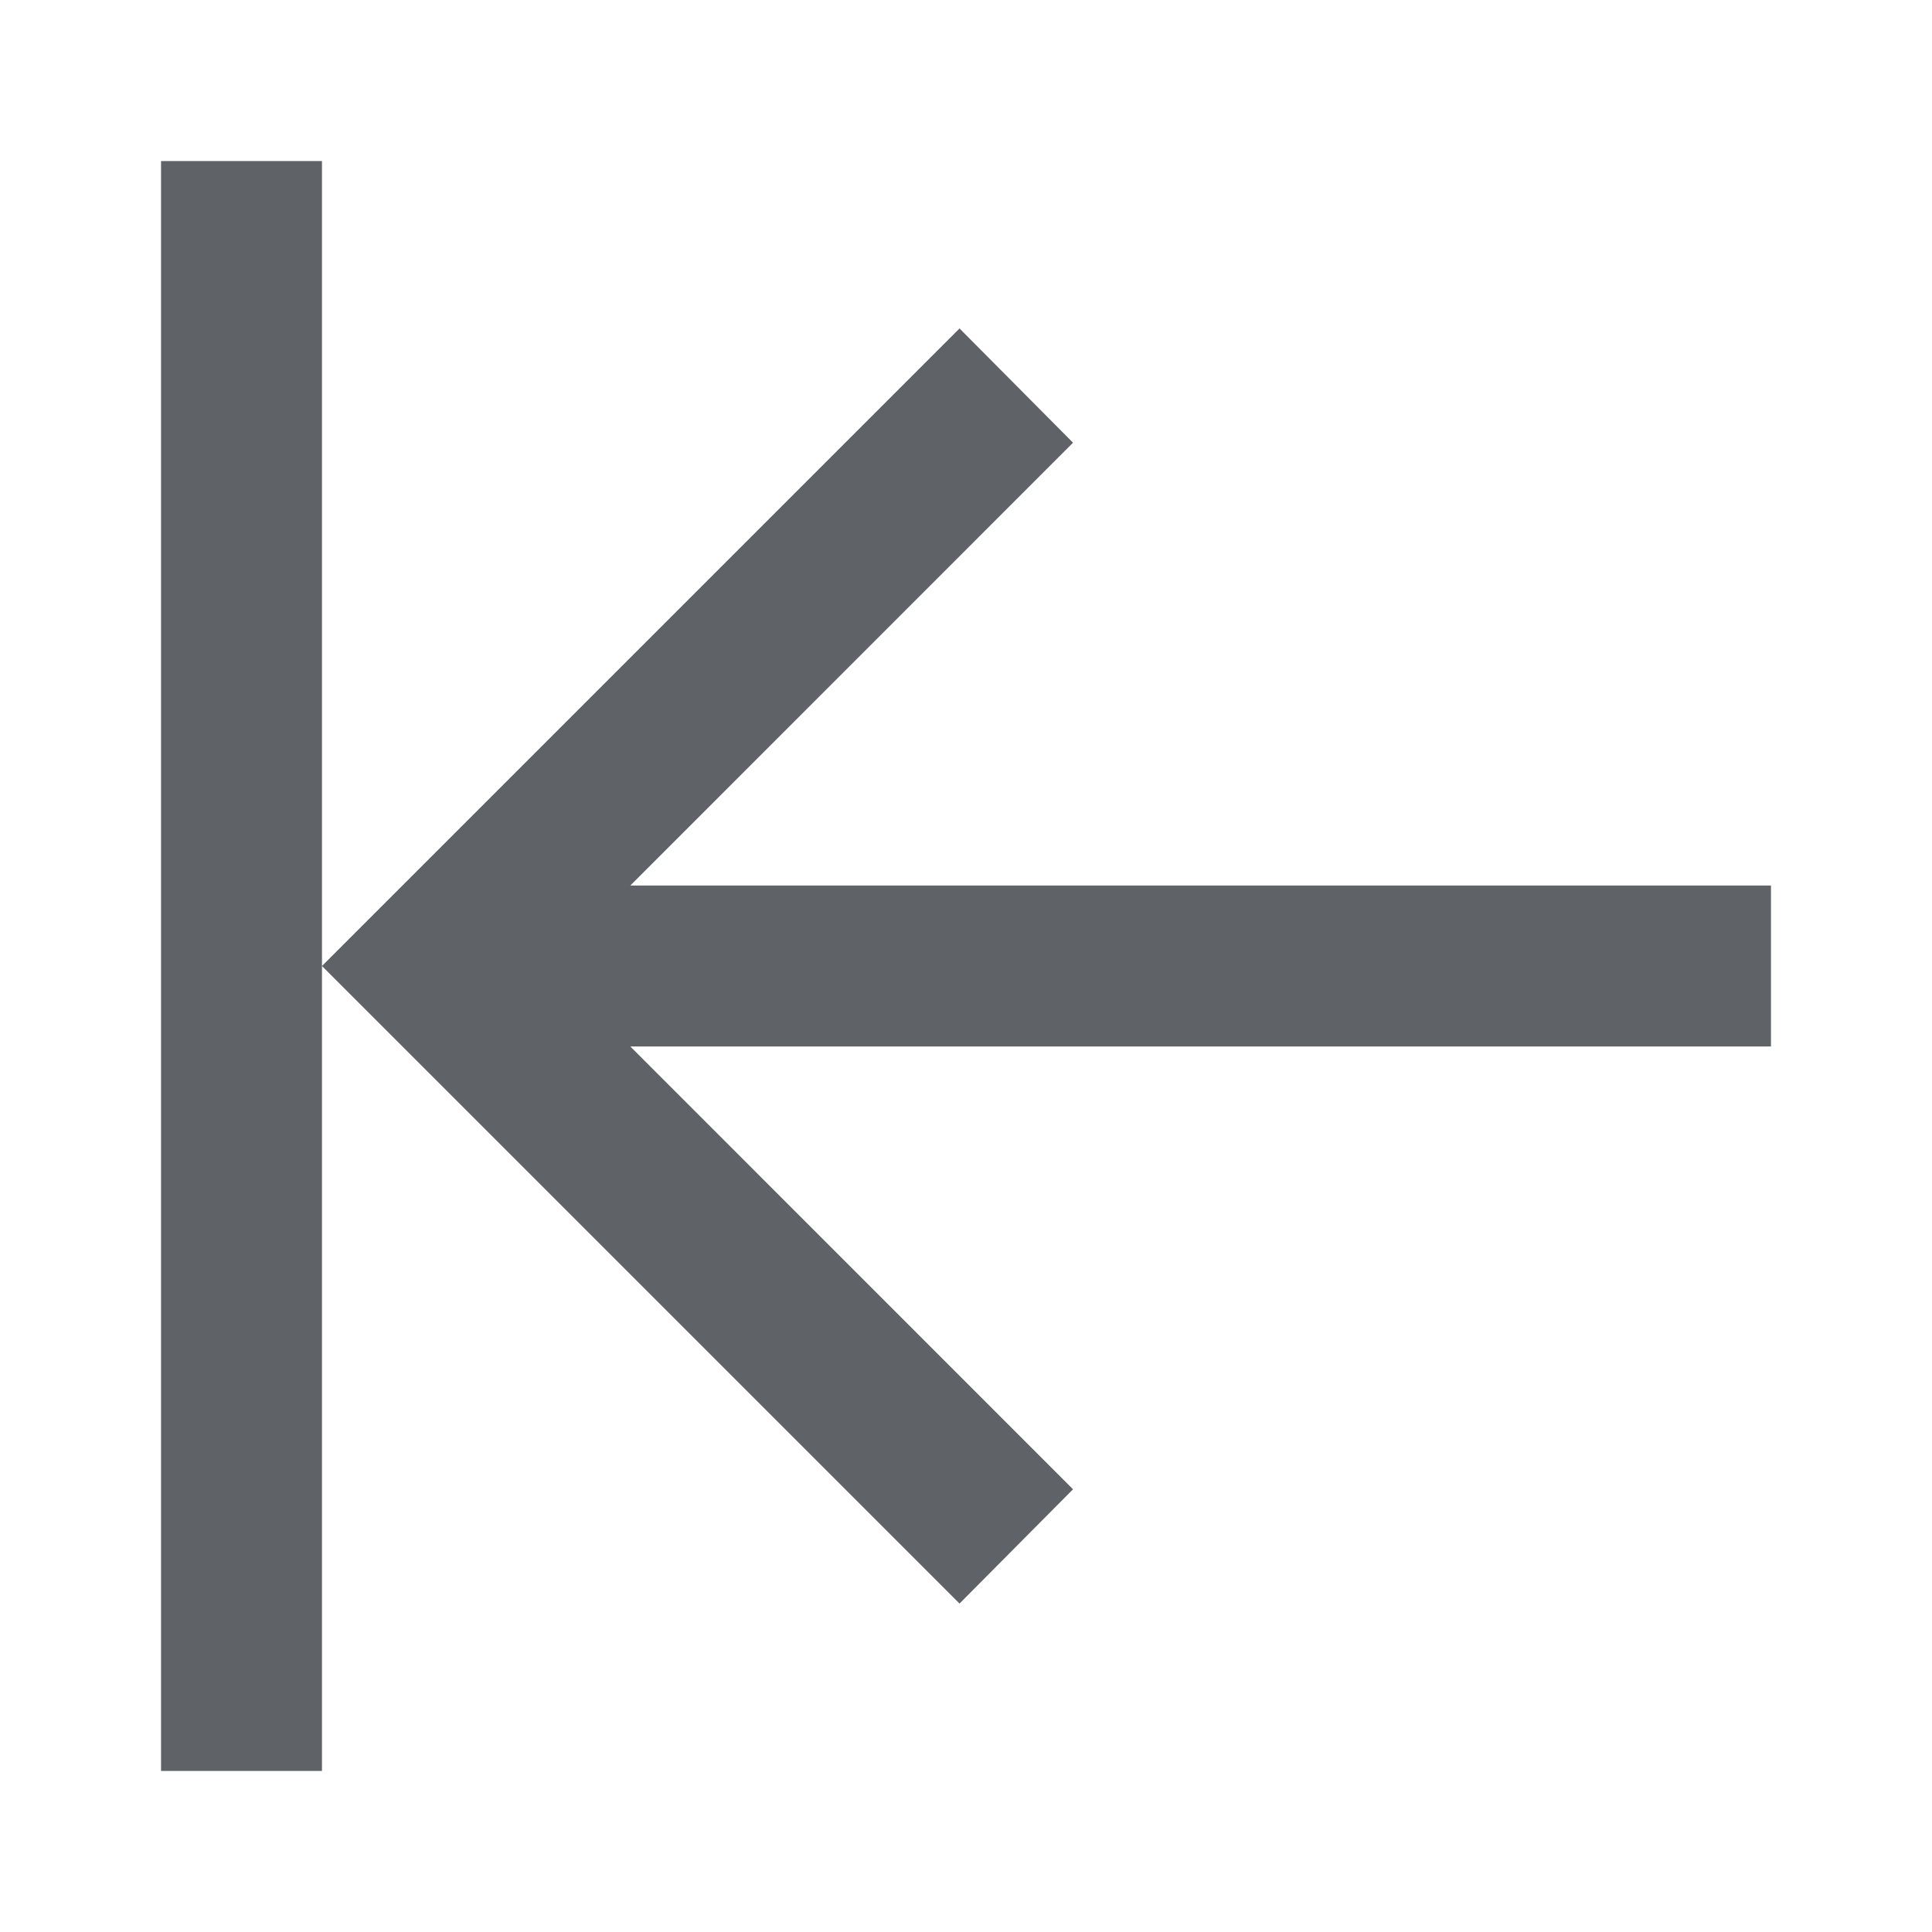 <svg width="20" height="20" viewBox="0 0 20 20" fill="none" xmlns="http://www.w3.org/2000/svg">
<path d="M9.933 3.4L3.333 10L9.933 16.6L11.108 15.417L6.525 10.833H18.333V9.167H6.525L11.108 4.583L9.933 3.4ZM3.333 10V18.333H1.667V1.667H3.333V10Z" fill="#5F6368"/>
</svg>
